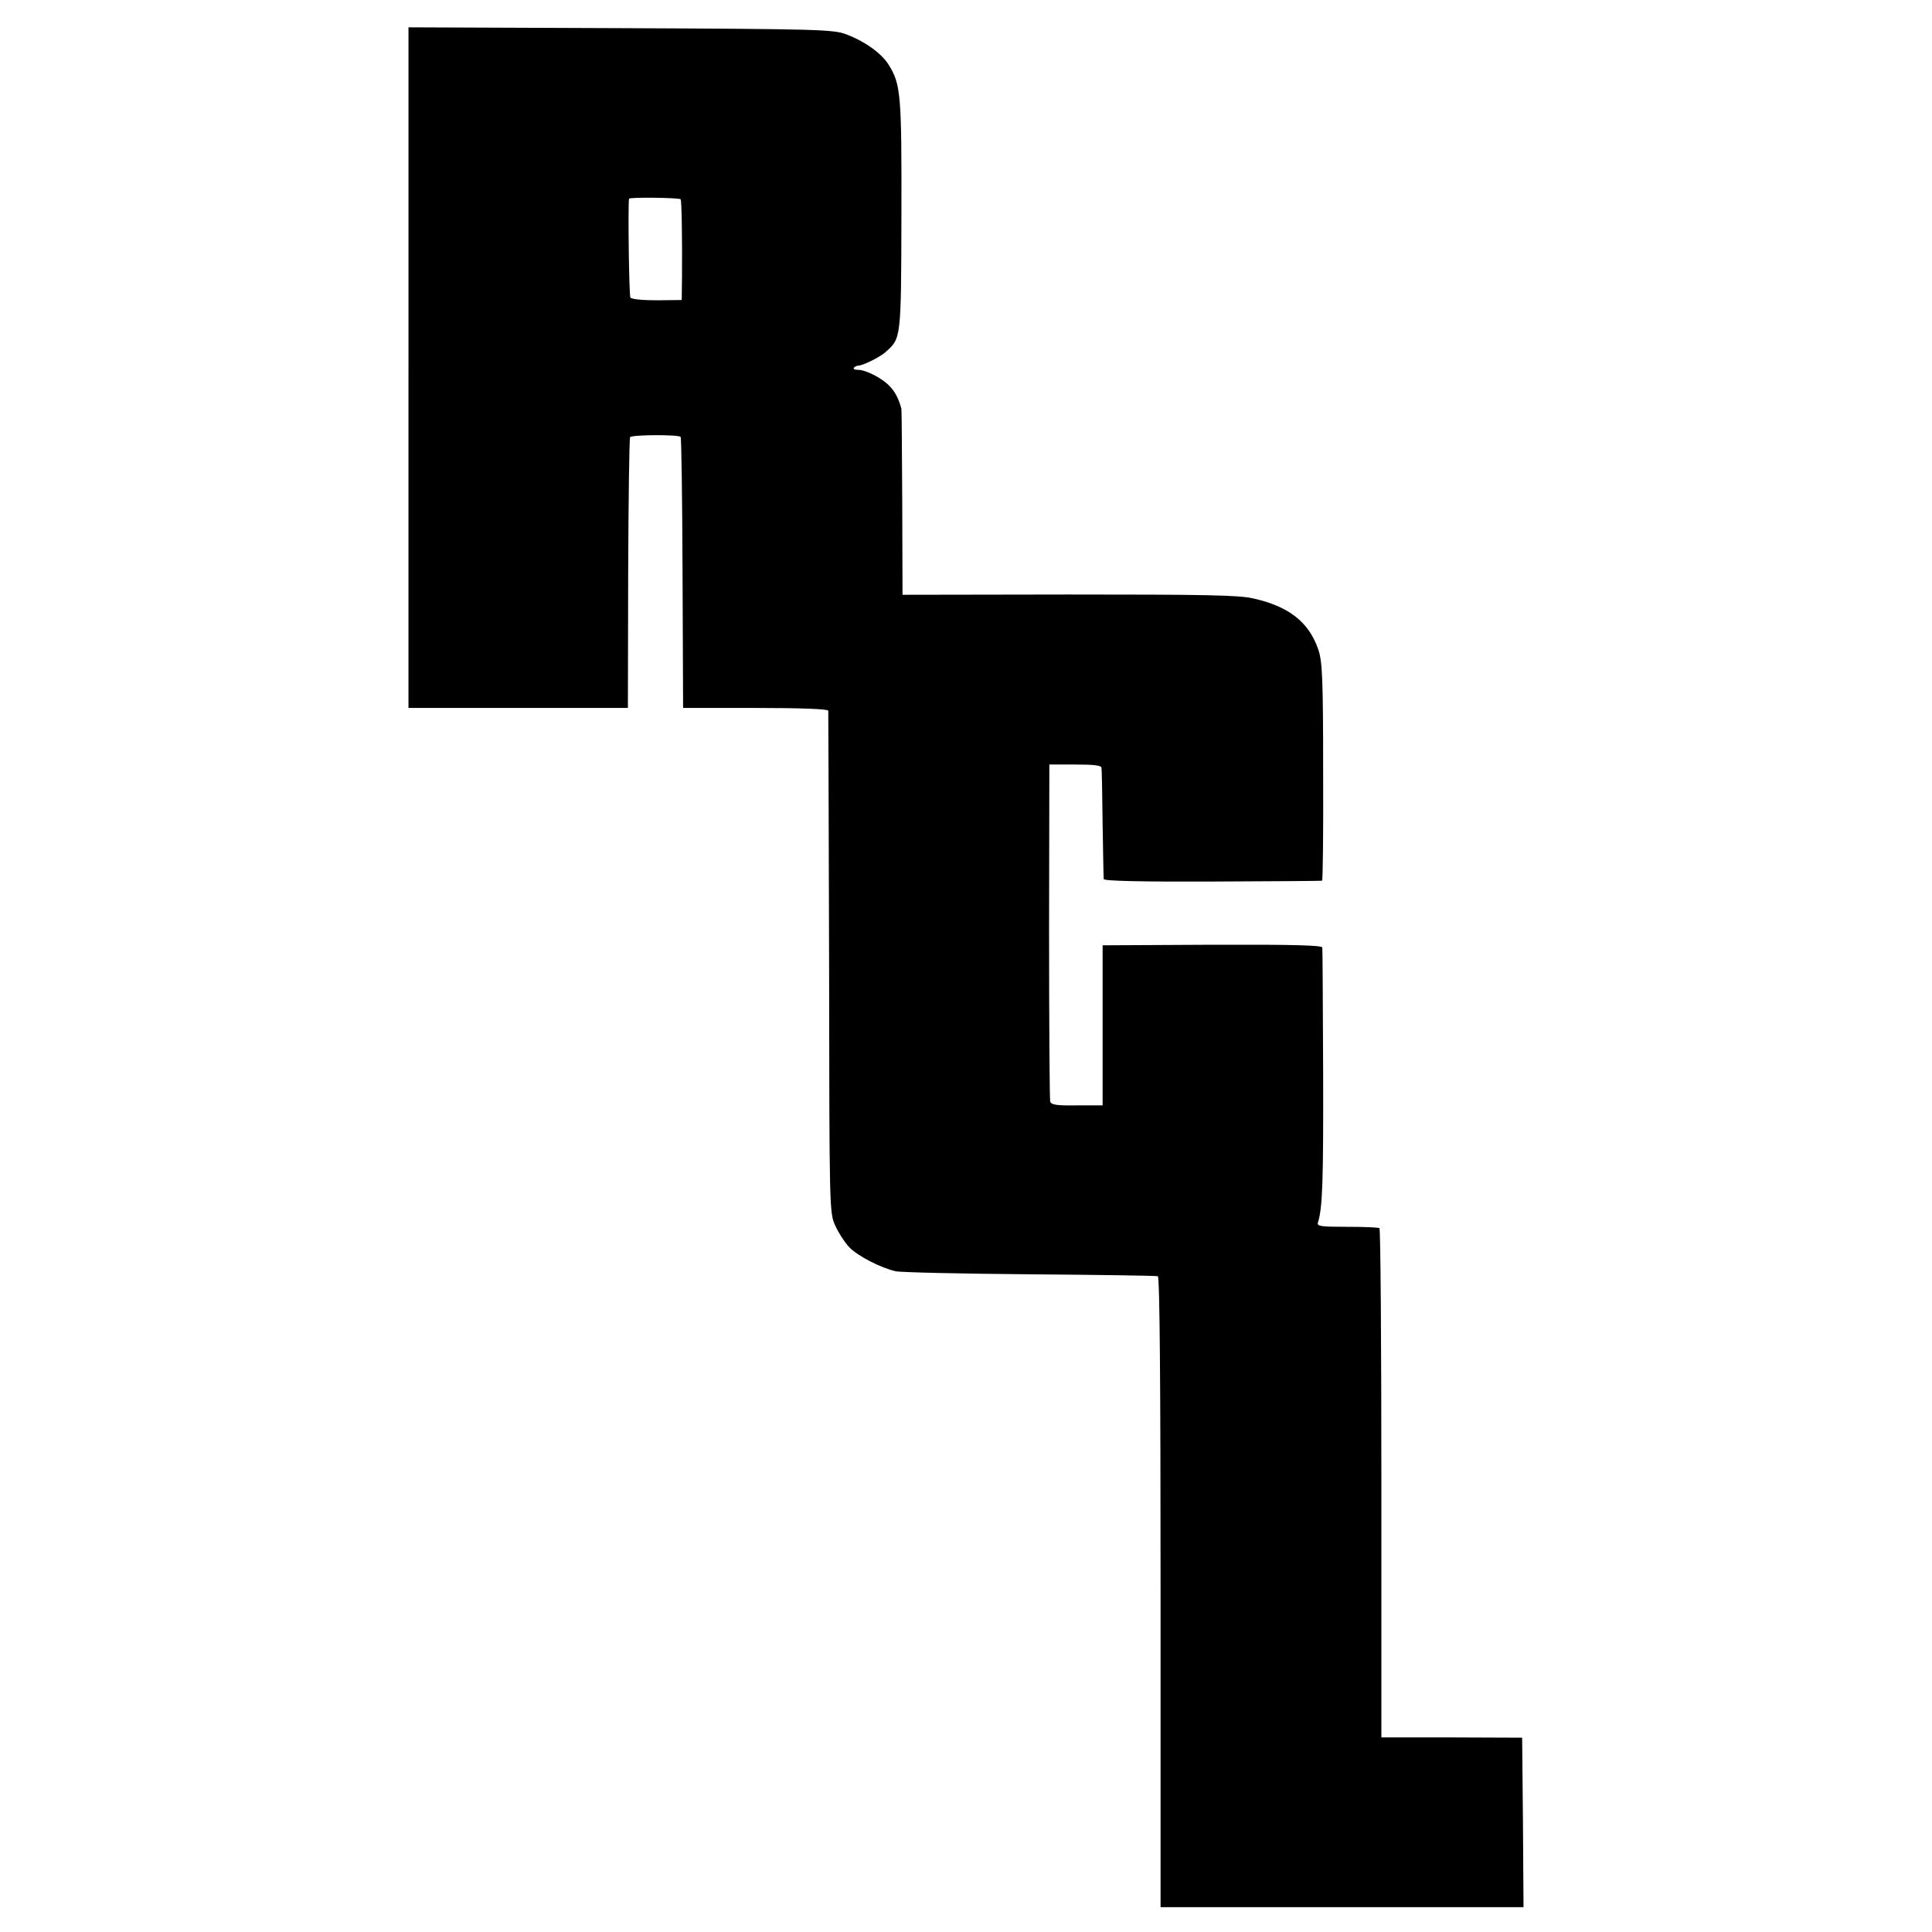 <?xml version="1.0" standalone="no"?>
<!DOCTYPE svg PUBLIC "-//W3C//DTD SVG 20010904//EN"
 "http://www.w3.org/TR/2001/REC-SVG-20010904/DTD/svg10.dtd">
<svg version="1.0" xmlns="http://www.w3.org/2000/svg"
 width="700pt" height="700pt" viewBox="0 0 700 700"
 preserveAspectRatio="xMidYMid meet">
<g transform="translate(0,700) scale(0.1,-0.1)"
fill="#000000" stroke="none">
<path d="M1480 5668 l0 -1233 398 0 397 0 1 486 c1 267 4 490 7 495 5 9 175
10 183 1 3 -3 6 -225 7 -493 l2 -489 262 0 c168 0 263 -4 264 -10 0 -5 2 -417
3 -915 1 -902 1 -905 23 -952 11 -25 34 -60 50 -77 30 -31 112 -74 168 -87 17
-4 235 -9 485 -11 250 -2 460 -5 465 -7 7 -2 10 -390 10 -1145 l0 -1141 658 0
657 0 -2 307 -3 307 -255 1 -255 0 0 920 c0 506 -3 922 -7 925 -3 3 -56 5
-117 5 -95 0 -110 2 -106 15 17 53 20 152 19 545 -1 242 -2 445 -3 452 -1 8
-105 11 -398 10 l-398 -2 0 -290 0 -290 -92 0 c-76 -1 -94 2 -98 14 -2 9 -4
287 -4 619 l1 602 94 0 c68 0 94 -3 95 -12 1 -7 3 -98 4 -203 2 -104 3 -195 4
-200 1 -7 137 -10 394 -9 215 1 394 2 397 3 3 0 5 178 4 393 0 340 -3 400 -17
443 -34 101 -107 158 -237 187 -53 12 -176 14 -668 14 l-602 -1 -1 333 c-1
182 -2 335 -3 340 -8 33 -22 61 -40 80 -26 30 -88 62 -117 62 -12 0 -19 3 -15
8 4 4 11 7 14 7 18 0 80 31 100 49 57 50 57 46 58 496 1 438 -2 474 -46 545
-26 42 -86 85 -155 111 -47 17 -95 19 -817 22 l-768 3 0 -1233z m986 610 c4
-4 6 -148 5 -284 l-1 -81 -90 -1 c-54 0 -92 4 -96 10 -5 9 -9 330 -5 358 1 6
181 4 187 -2z"/>
</g>
</svg>
